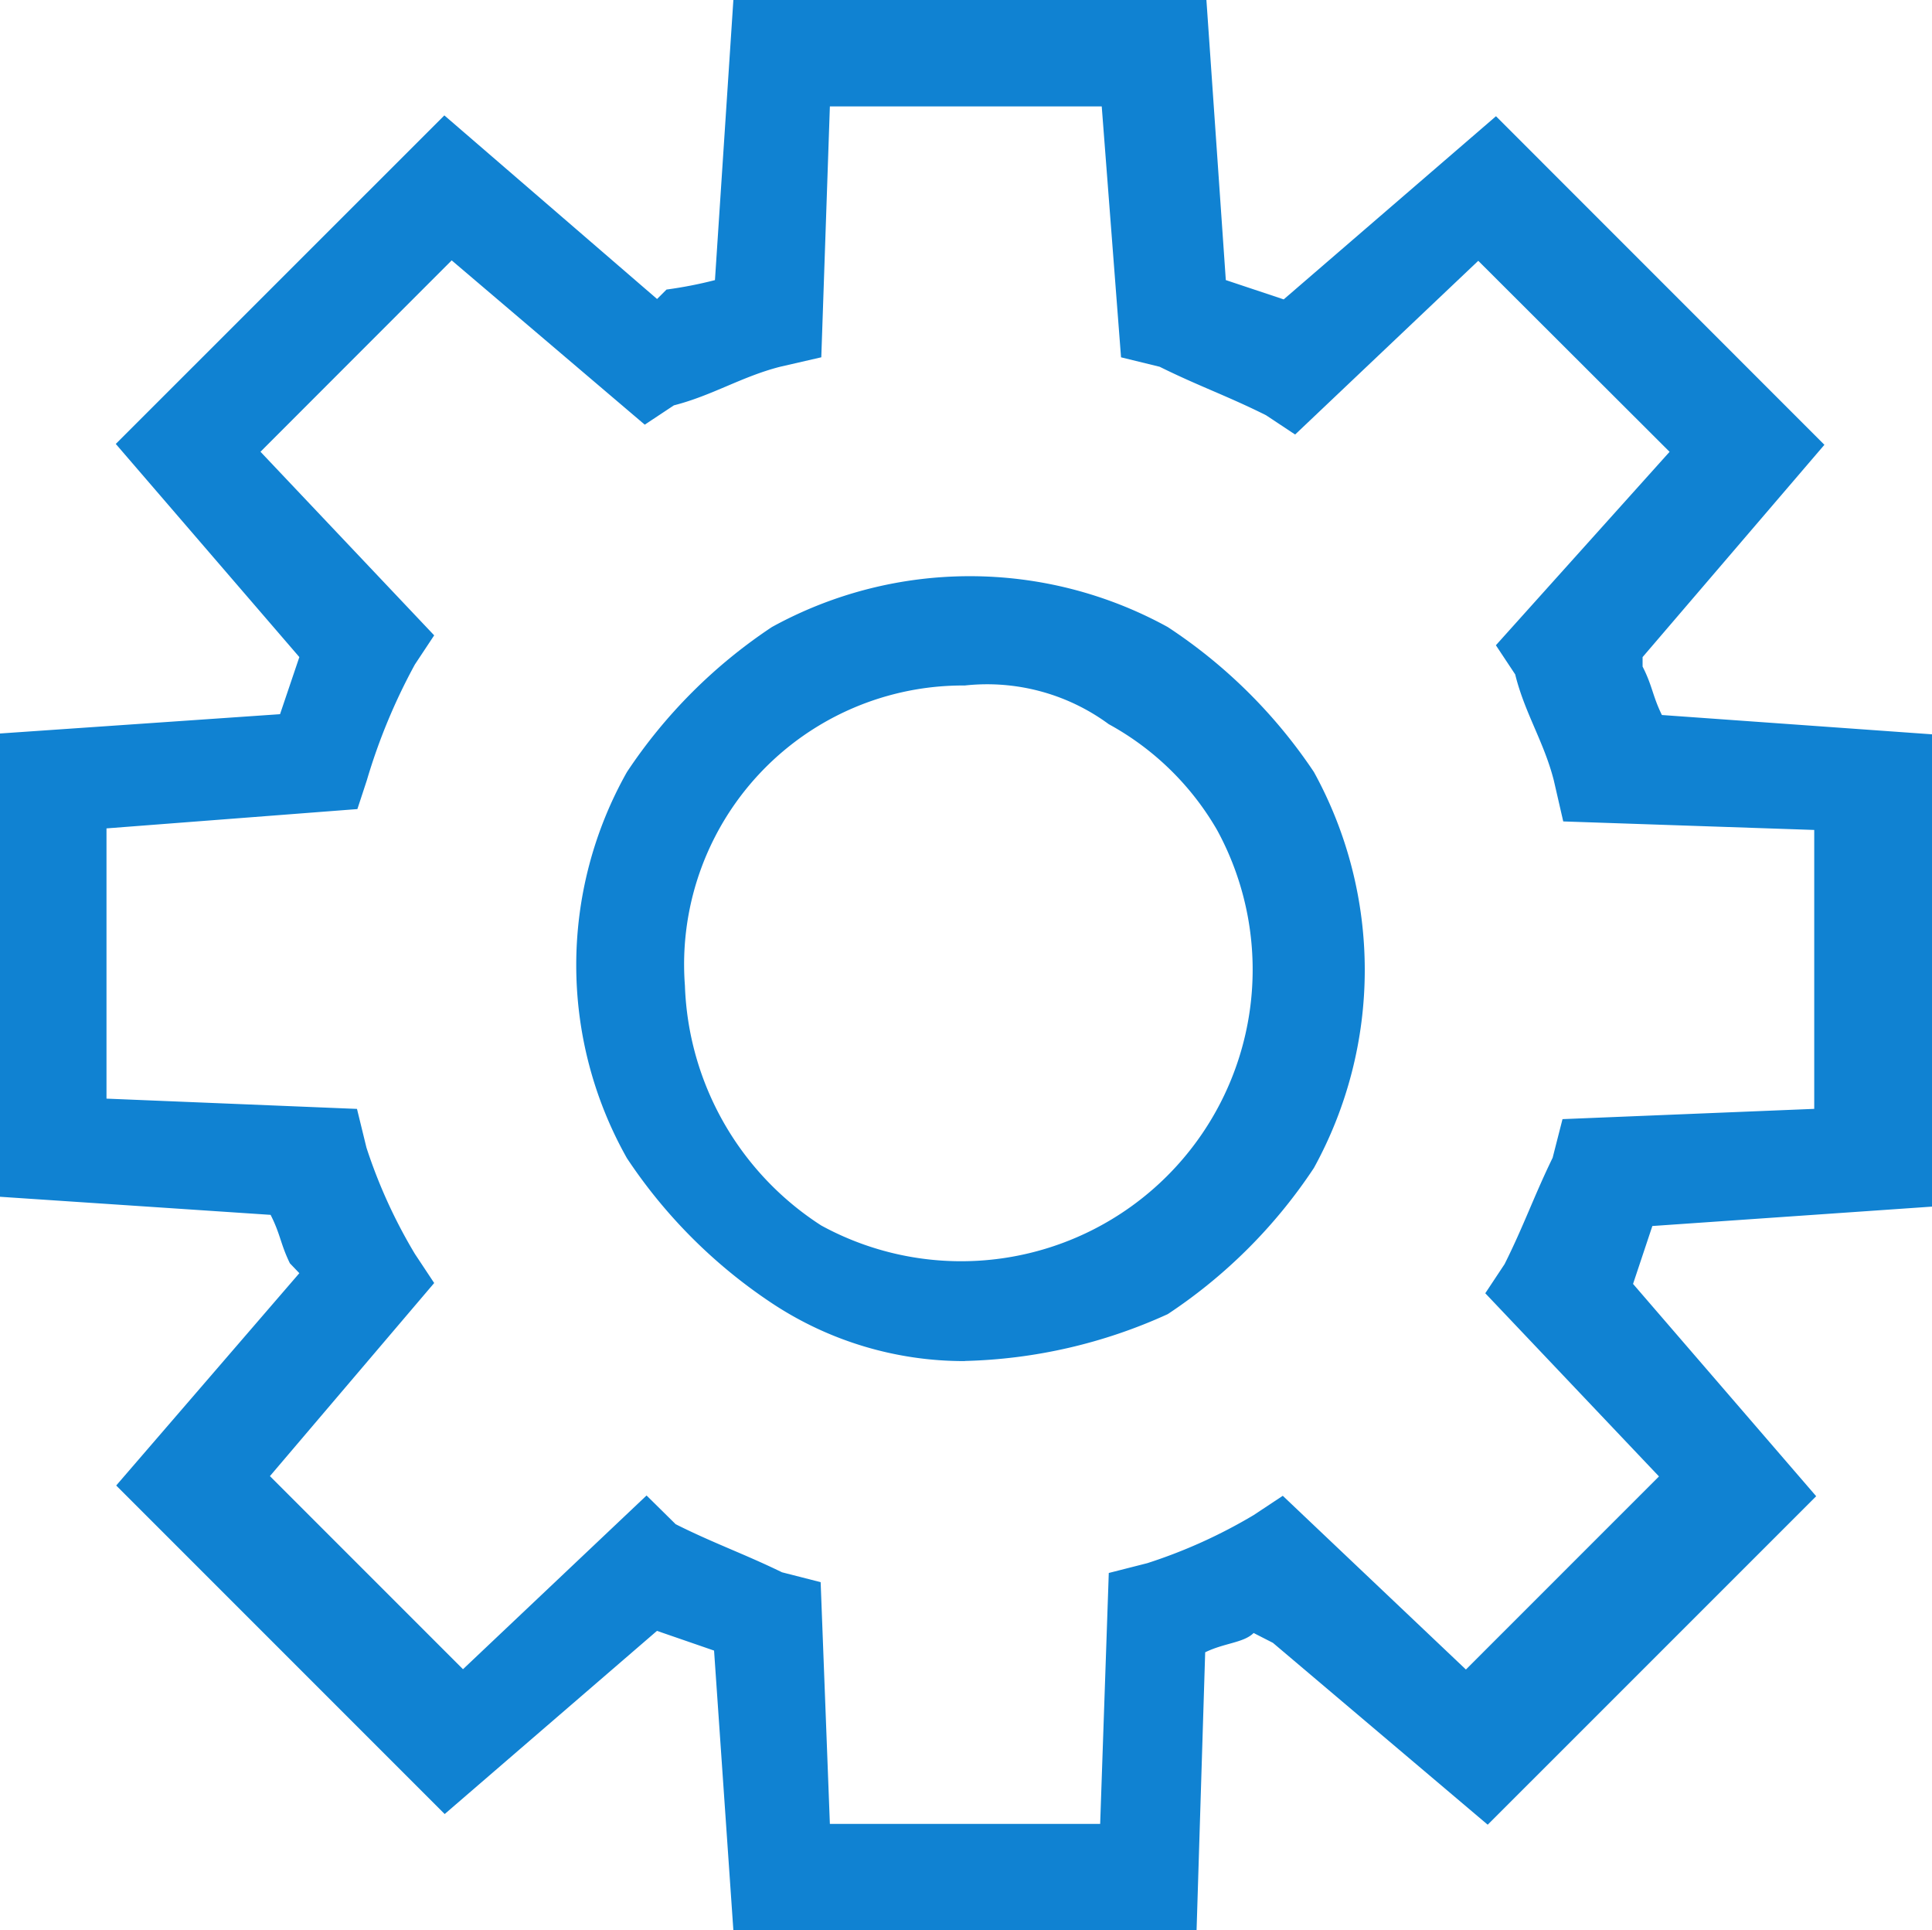 <svg xmlns="http://www.w3.org/2000/svg" width="63.044" height="62.977" viewBox="0 0 63.044 62.977">
  <path id="autoparts" d="M39.046,62.977H23.931l-.63-9.125-1.863-.643-6.927,5.976L3.792,48.466l5.976-6.927-.308-.322c-.308-.63-.308-.951-.63-1.581L0,39.046V23.931l9.138-.63.63-1.863-5.99-6.954L14.5,3.765l6.941,5.99.308-.308a13.641,13.641,0,0,0,1.581-.308L23.931,0H39.367L40,9.138l1.889.63,6.927-5.976L59.533,14.512,53.6,21.439v.308c.322.63.322.951.63,1.581l8.817.63V39.367L53.919,40l-.63,1.889,5.976,6.927L48.546,59.533,41.538,53.6l-.63-.322c-.322.322-.951.322-1.581.63ZM27.08,59.507H35.9l.281-8.187L37.438,51a16.87,16.87,0,0,0,3.47-1.568l.951-.63,5.976,5.668,6.3-6.3-5.668-5.976.63-.951c.63-1.26.951-2.2,1.568-3.47l.322-1.26,8.214-.335v-9.1L51.011,26.8l-.308-1.34c-.322-1.26-.951-2.2-1.26-3.457l-.63-.951,5.668-6.311L48.238,8.509l-5.976,5.668-.951-.63c-1.26-.63-2.2-.951-3.47-1.581l-1.26-.308-.63-8.187H27.08L26.8,11.657l-1.34.308c-1.26.322-2.211.938-3.47,1.26l-.951.63-6.3-5.36L8.5,14.739l5.668,5.99-.63.951a19.268,19.268,0,0,0-1.568,3.779l-.308.938-8.187.63v8.817l8.174.335.308,1.26a16.87,16.87,0,0,0,1.581,3.47l.63.951-5.36,6.3,6.3,6.3,5.99-5.668.951.938c1.26.63,2.2.951,3.47,1.568l1.26.322Zm4.408-15.1a11.349,11.349,0,0,1-6.3-1.889,16.87,16.87,0,0,1-4.73-4.73,12.823,12.823,0,0,1,0-12.6,16.87,16.87,0,0,1,4.73-4.73,13.4,13.4,0,0,1,12.917,0,16.87,16.87,0,0,1,4.77,4.73,13.4,13.4,0,0,1,0,12.917,16.87,16.87,0,0,1-4.77,4.77,16.923,16.923,0,0,1-6.619,1.528Zm0-22.042a9.1,9.1,0,0,0-9.138,9.795A9.7,9.7,0,0,0,26.8,39.984a9.514,9.514,0,0,0,12.917-12.9,9.152,9.152,0,0,0-3.537-3.457,6.7,6.7,0,0,0-4.717-1.26Z" fill="#1082d2"/>
</svg>
